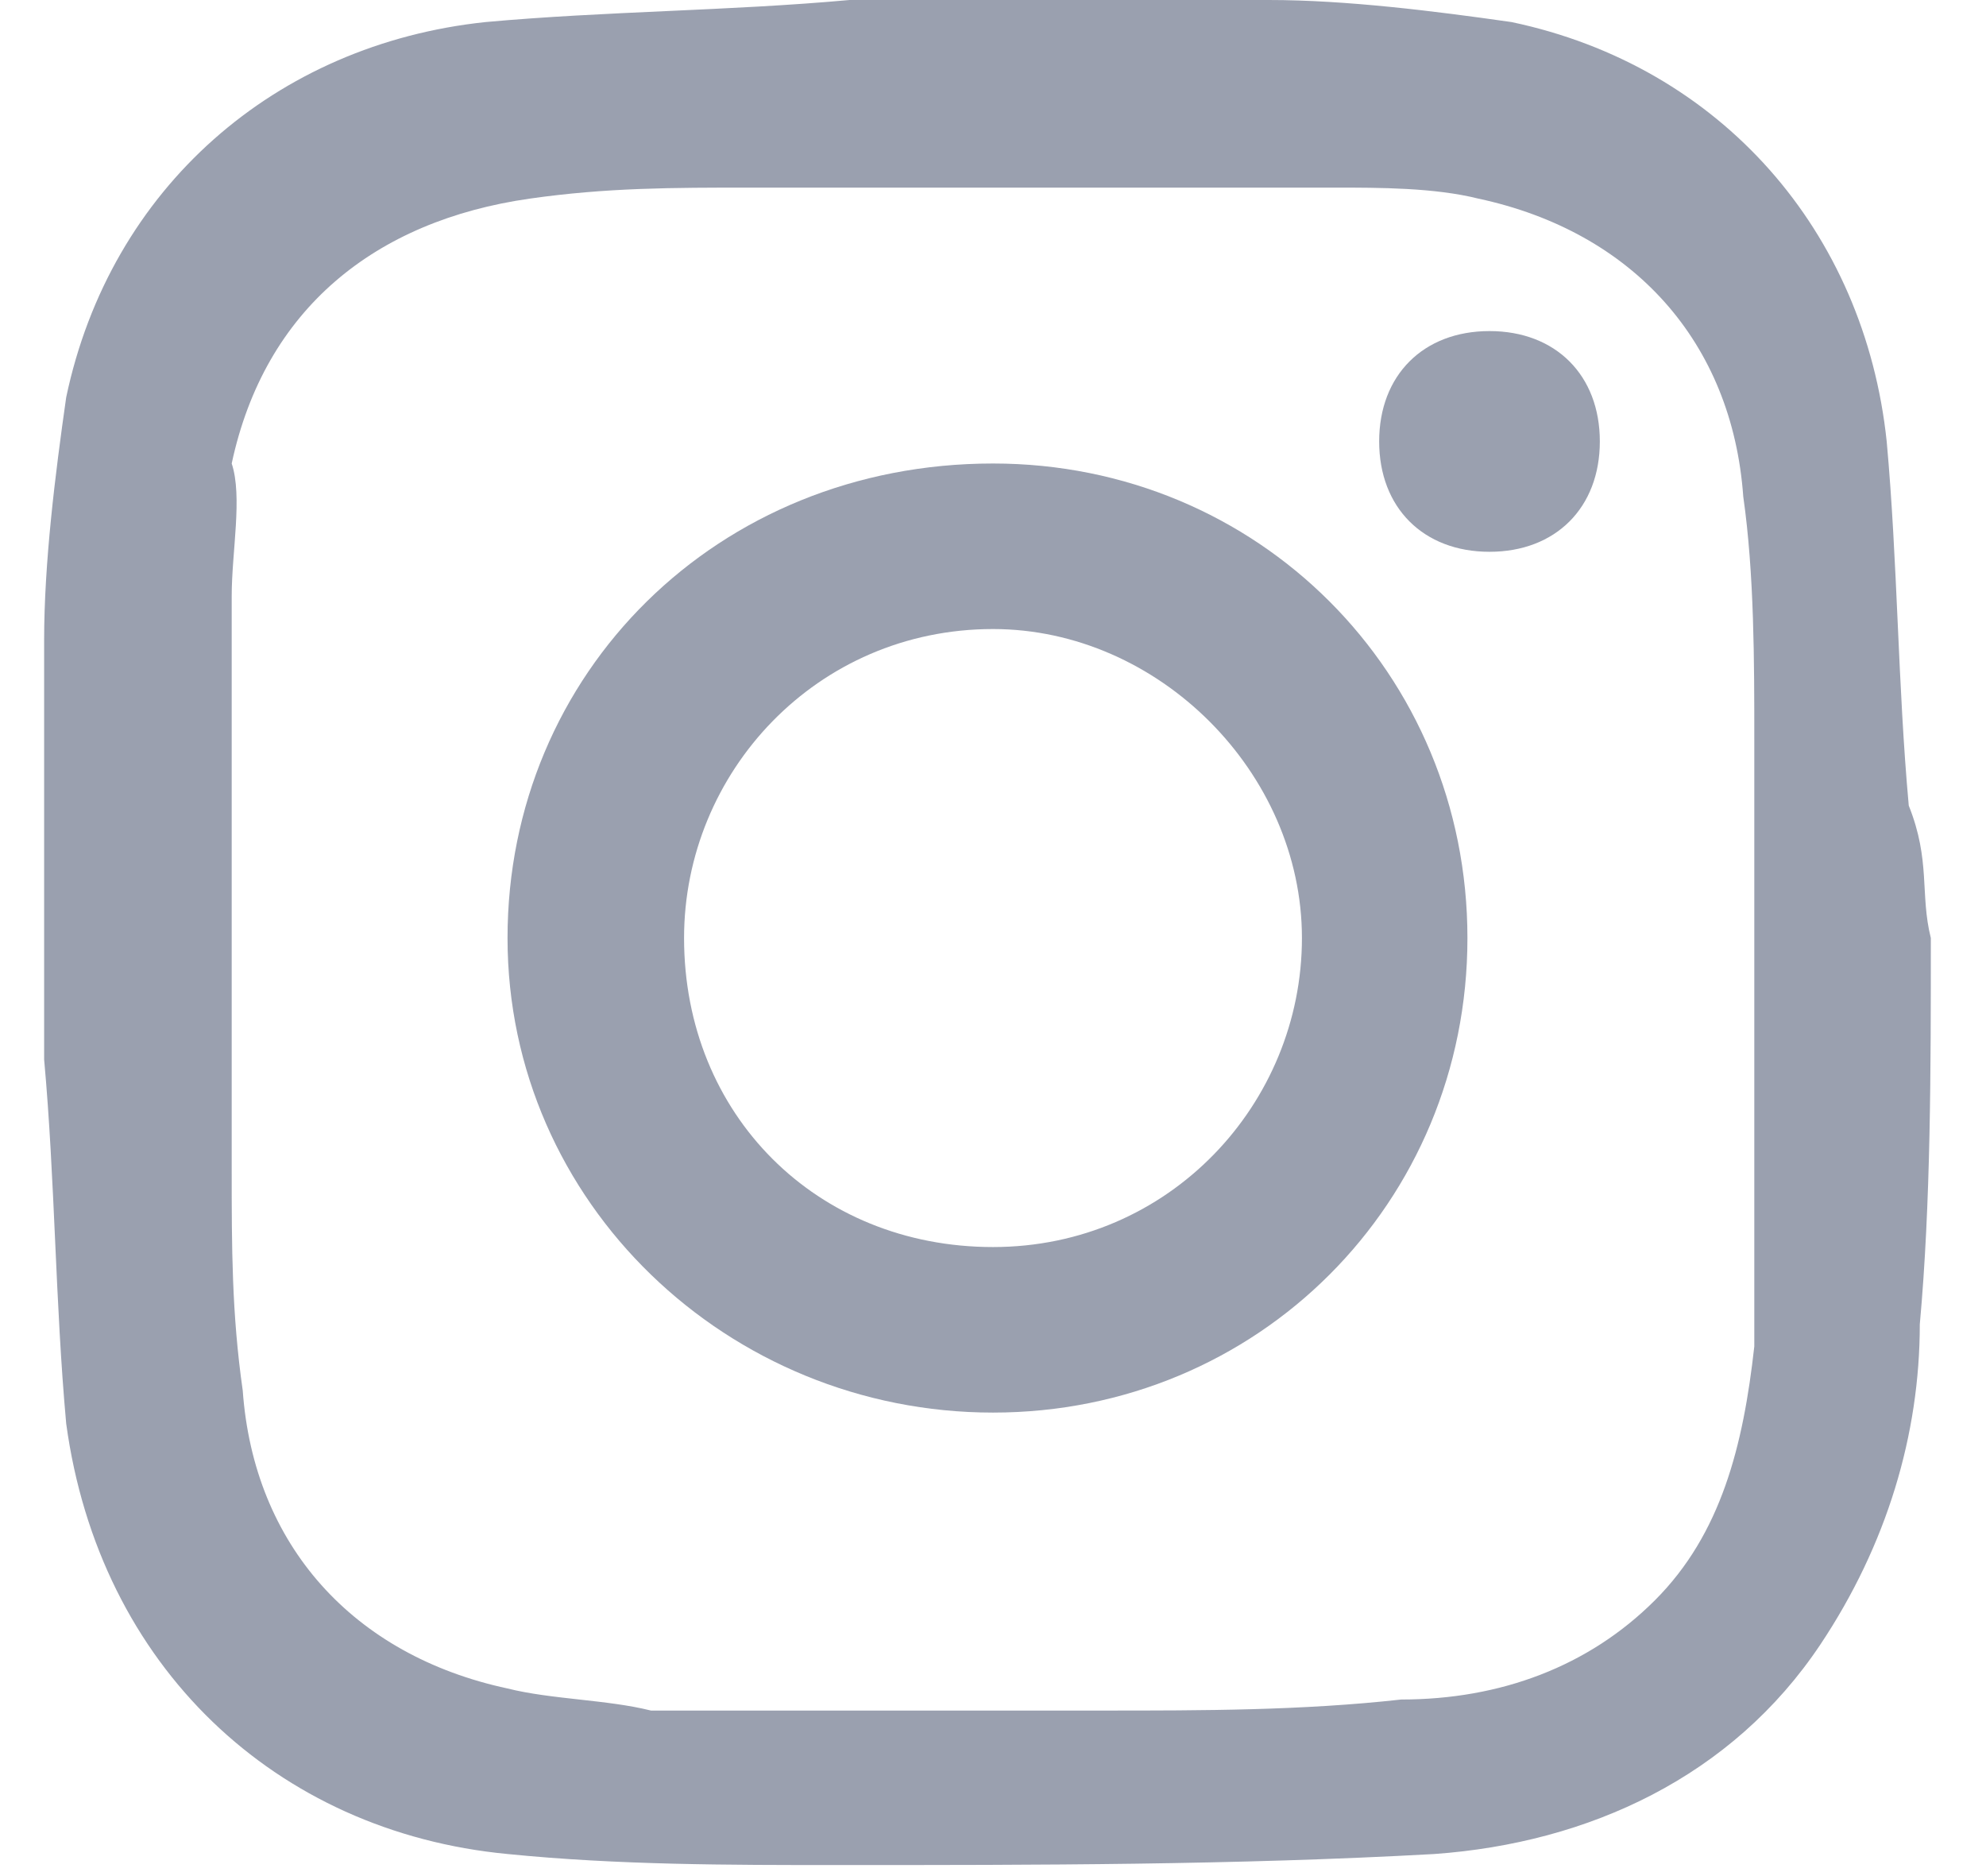 <?xml version="1.0" encoding="utf-8"?>
<!-- Generator: Adobe Illustrator 23.0.6, SVG Export Plug-In . SVG Version: 6.00 Build 0)  -->
<svg version="1.1" id="Layer_1" xmlns="http://www.w3.org/2000/svg" xmlns:xlink="http://www.w3.org/1999/xlink" x="0px" y="0px"
	 width="18px" height="17px" viewBox="0 0 18 17" style="enable-background:new 0 0 18 17;" xml:space="preserve">
<style type="text/css">
	.st0{fill:#9AA0AF;}
</style>
<g id="cuIa6j.tif">
	<g>
		<path class="st0" d="M17.5,8.5c0,1.2,0,2.4-0.1,3.5c0,1-0.3,2-0.9,2.9c-0.8,1.2-2.1,1.8-3.5,1.9c-1.8,0.1-3.6,0.1-5.4,0.1
			c-1,0-2,0-3-0.1c-2.1-0.2-3.7-1.7-4-3.9c-0.1-1.1-0.1-2.2-0.2-3.3c0-1.3,0-2.5,0-3.8c0-0.7,0.1-1.5,0.2-2.2
			c0.4-1.9,1.9-3.2,3.8-3.4c1.1-0.1,2.2-0.1,3.3-0.2c1.3,0,2.6,0,3.8,0c0.7,0,1.5,0.1,2.2,0.2c1.9,0.4,3.2,1.9,3.4,3.8
			c0.1,1.1,0.1,2.2,0.2,3.3C17.5,7.8,17.4,8.1,17.5,8.5C17.5,8.5,17.5,8.5,17.5,8.5z M15.9,8.8C15.9,8.8,15.9,8.8,15.9,8.8
			c0-0.7,0-1.4,0-2.1c0-0.7,0-1.5-0.1-2.2c-0.1-1.4-1-2.4-2.4-2.7c-0.4-0.1-0.9-0.1-1.3-0.1c-1.8,0-3.5,0-5.3,0c-0.7,0-1.3,0-2,0.1
			c-1.4,0.2-2.4,1-2.7,2.4C2.2,4.5,2.1,5,2.1,5.4c0,1.7,0,3.5,0,5.2c0,0.7,0,1.3,0.1,2c0.1,1.4,1,2.4,2.4,2.7
			c0.4,0.1,0.9,0.1,1.3,0.2c1.4,0,2.7,0,4.1,0c0.9,0,1.8,0,2.7-0.1c0.9,0,1.7-0.3,2.3-0.9c0.6-0.6,0.8-1.4,0.9-2.3
			C15.9,11,15.9,9.9,15.9,8.8z"/>
		<path class="st0" d="M13.3,8.5c0,2.4-1.9,4.3-4.3,4.3c-2.4,0-4.4-1.9-4.4-4.3c0-2.4,1.9-4.3,4.4-4.3C11.4,4.2,13.3,6.1,13.3,8.5z
			 M9,11.3c1.6,0,2.8-1.3,2.8-2.8c0-1.5-1.3-2.8-2.8-2.8C7.4,5.7,6.2,7,6.2,8.5C6.2,10.1,7.4,11.3,9,11.3z"/>
		<path class="st0" d="M13.5,3c0.6,0,1,0.4,1,1c0,0.6-0.4,1-1,1c-0.6,0-1-0.4-1-1C12.5,3.4,12.9,3,13.5,3z"/>
	</g>
</g>
<g id="_x38_Nm7Xr.tif">
	<g>
		<path class="st0" d="M35,17c-3,0-5.9,0-8.9,0c0,0-0.1,0-0.1,0c-0.2,0-0.4,0-0.6,0c-0.5,0-0.9-0.2-1.3-0.4
			c-0.7-0.4-1.3-0.9-1.6-1.6c-0.3-0.6-0.4-1.2-0.4-1.8c0-0.1,0-0.1,0-0.2c0-3,0-6,0-9c0,0,0-0.1,0-0.1c0-0.2,0-0.4,0-0.5
			c0.1-0.5,0.2-0.9,0.4-1.4c0.4-0.8,1-1.3,1.8-1.7c0.5-0.2,1-0.3,1.5-0.3c0.1,0,0.1,0,0.2,0c3,0,6,0,9,0c0.1,0,0.3,0,0.4,0
			c0.3,0,0.6,0.1,0.9,0.2C37,0.4,37.6,0.8,38,1.3c0.3,0.4,0.5,0.7,0.7,1.2C38.9,3,39,3.5,39,4c0,2.9,0,5.9,0,8.8c0,0.3,0,0.5,0,0.8
			c0,0.4-0.1,0.7-0.3,1.1c-0.2,0.5-0.5,1-1,1.3c-0.3,0.3-0.7,0.5-1.1,0.7c-0.5,0.2-1,0.2-1.5,0.3C35.1,17,35,17,35,17z M36.8,8.5
			C36.8,8.5,36.8,8.5,36.8,8.5c0-0.3,0-0.6,0-0.9c0-0.7,0-1.4-0.1-2c0-0.4-0.1-0.8-0.3-1.1c-0.3-0.7-0.7-1.2-1.3-1.6
			c-0.5-0.3-1.1-0.5-1.7-0.5c-0.4,0-0.8-0.1-1.2-0.1c-1.3,0-2.6,0-3.9,0c-0.3,0-0.6,0-0.9,0.1c-0.5,0.1-1,0.2-1.4,0.4
			C25.4,3,25,3.4,24.7,4c-0.3,0.5-0.4,1-0.5,1.6c0,0.4-0.1,0.9-0.1,1.3c0,1.4,0,2.8,0,4.3c0,0.4,0.1,0.9,0.2,1.3
			c0.2,0.6,0.6,1.2,1.1,1.6c0.4,0.4,0.9,0.6,1.5,0.7c0.5,0.1,1,0.1,1.5,0.1c1.6,0,3.1,0,4.7,0c0.4,0,0.8-0.1,1.2-0.2
			c0.5-0.1,1-0.4,1.3-0.7c0.6-0.5,0.9-1.2,1-1.9c0.1-0.5,0.1-1,0.1-1.5C36.8,9.8,36.8,9.2,36.8,8.5z"/>
		<path class="st0" d="M35.7,8.5c0,0.5,0,0.9,0,1.4c0,0.4,0,0.9,0,1.3c0,0.4-0.1,0.8-0.3,1.1c-0.3,0.6-0.8,1-1.4,1.1
			c-0.3,0.1-0.6,0.1-1,0.1c-1.4,0.1-2.8,0-4.3,0c-0.5,0-1,0-1.4-0.1c-0.4-0.1-0.8-0.2-1.1-0.5c-0.3-0.3-0.6-0.6-0.7-1
			c-0.1-0.4-0.2-0.7-0.2-1.1c-0.1-1.4,0-2.8,0-4.2c0-0.5,0-1,0.1-1.4c0.1-0.4,0.2-0.8,0.4-1.1c0.3-0.4,0.7-0.7,1.2-0.8
			c0.3-0.1,0.5-0.1,0.8-0.1c1.4-0.1,2.9,0,4.3,0c0.4,0,0.9,0,1.3,0.1c0.4,0,0.8,0.2,1.2,0.4c0.4,0.3,0.7,0.7,0.8,1.2
			c0.1,0.3,0.1,0.6,0.1,1C35.7,6.8,35.6,7.7,35.7,8.5z M33.7,8.5c0-1.8-1.4-3.2-3.2-3.2c-1.8,0-3.2,1.4-3.2,3.2
			c0,1.8,1.5,3.2,3.2,3.2C32.3,11.7,33.7,10.3,33.7,8.5z M33.8,5.9c0.4,0,0.7-0.3,0.7-0.7c0-0.4-0.3-0.8-0.7-0.7
			c-0.4,0-0.7,0.3-0.7,0.7C33.1,5.6,33.4,5.9,33.8,5.9z"/>
		<path class="st0" d="M32.6,8.5c0,1.2-1,2.1-2.1,2.1c-1.1,0-2.1-0.9-2.1-2.1c0-1.2,1-2.1,2.1-2.1C31.6,6.4,32.6,7.3,32.6,8.5z"/>
	</g>
</g>
</svg>
